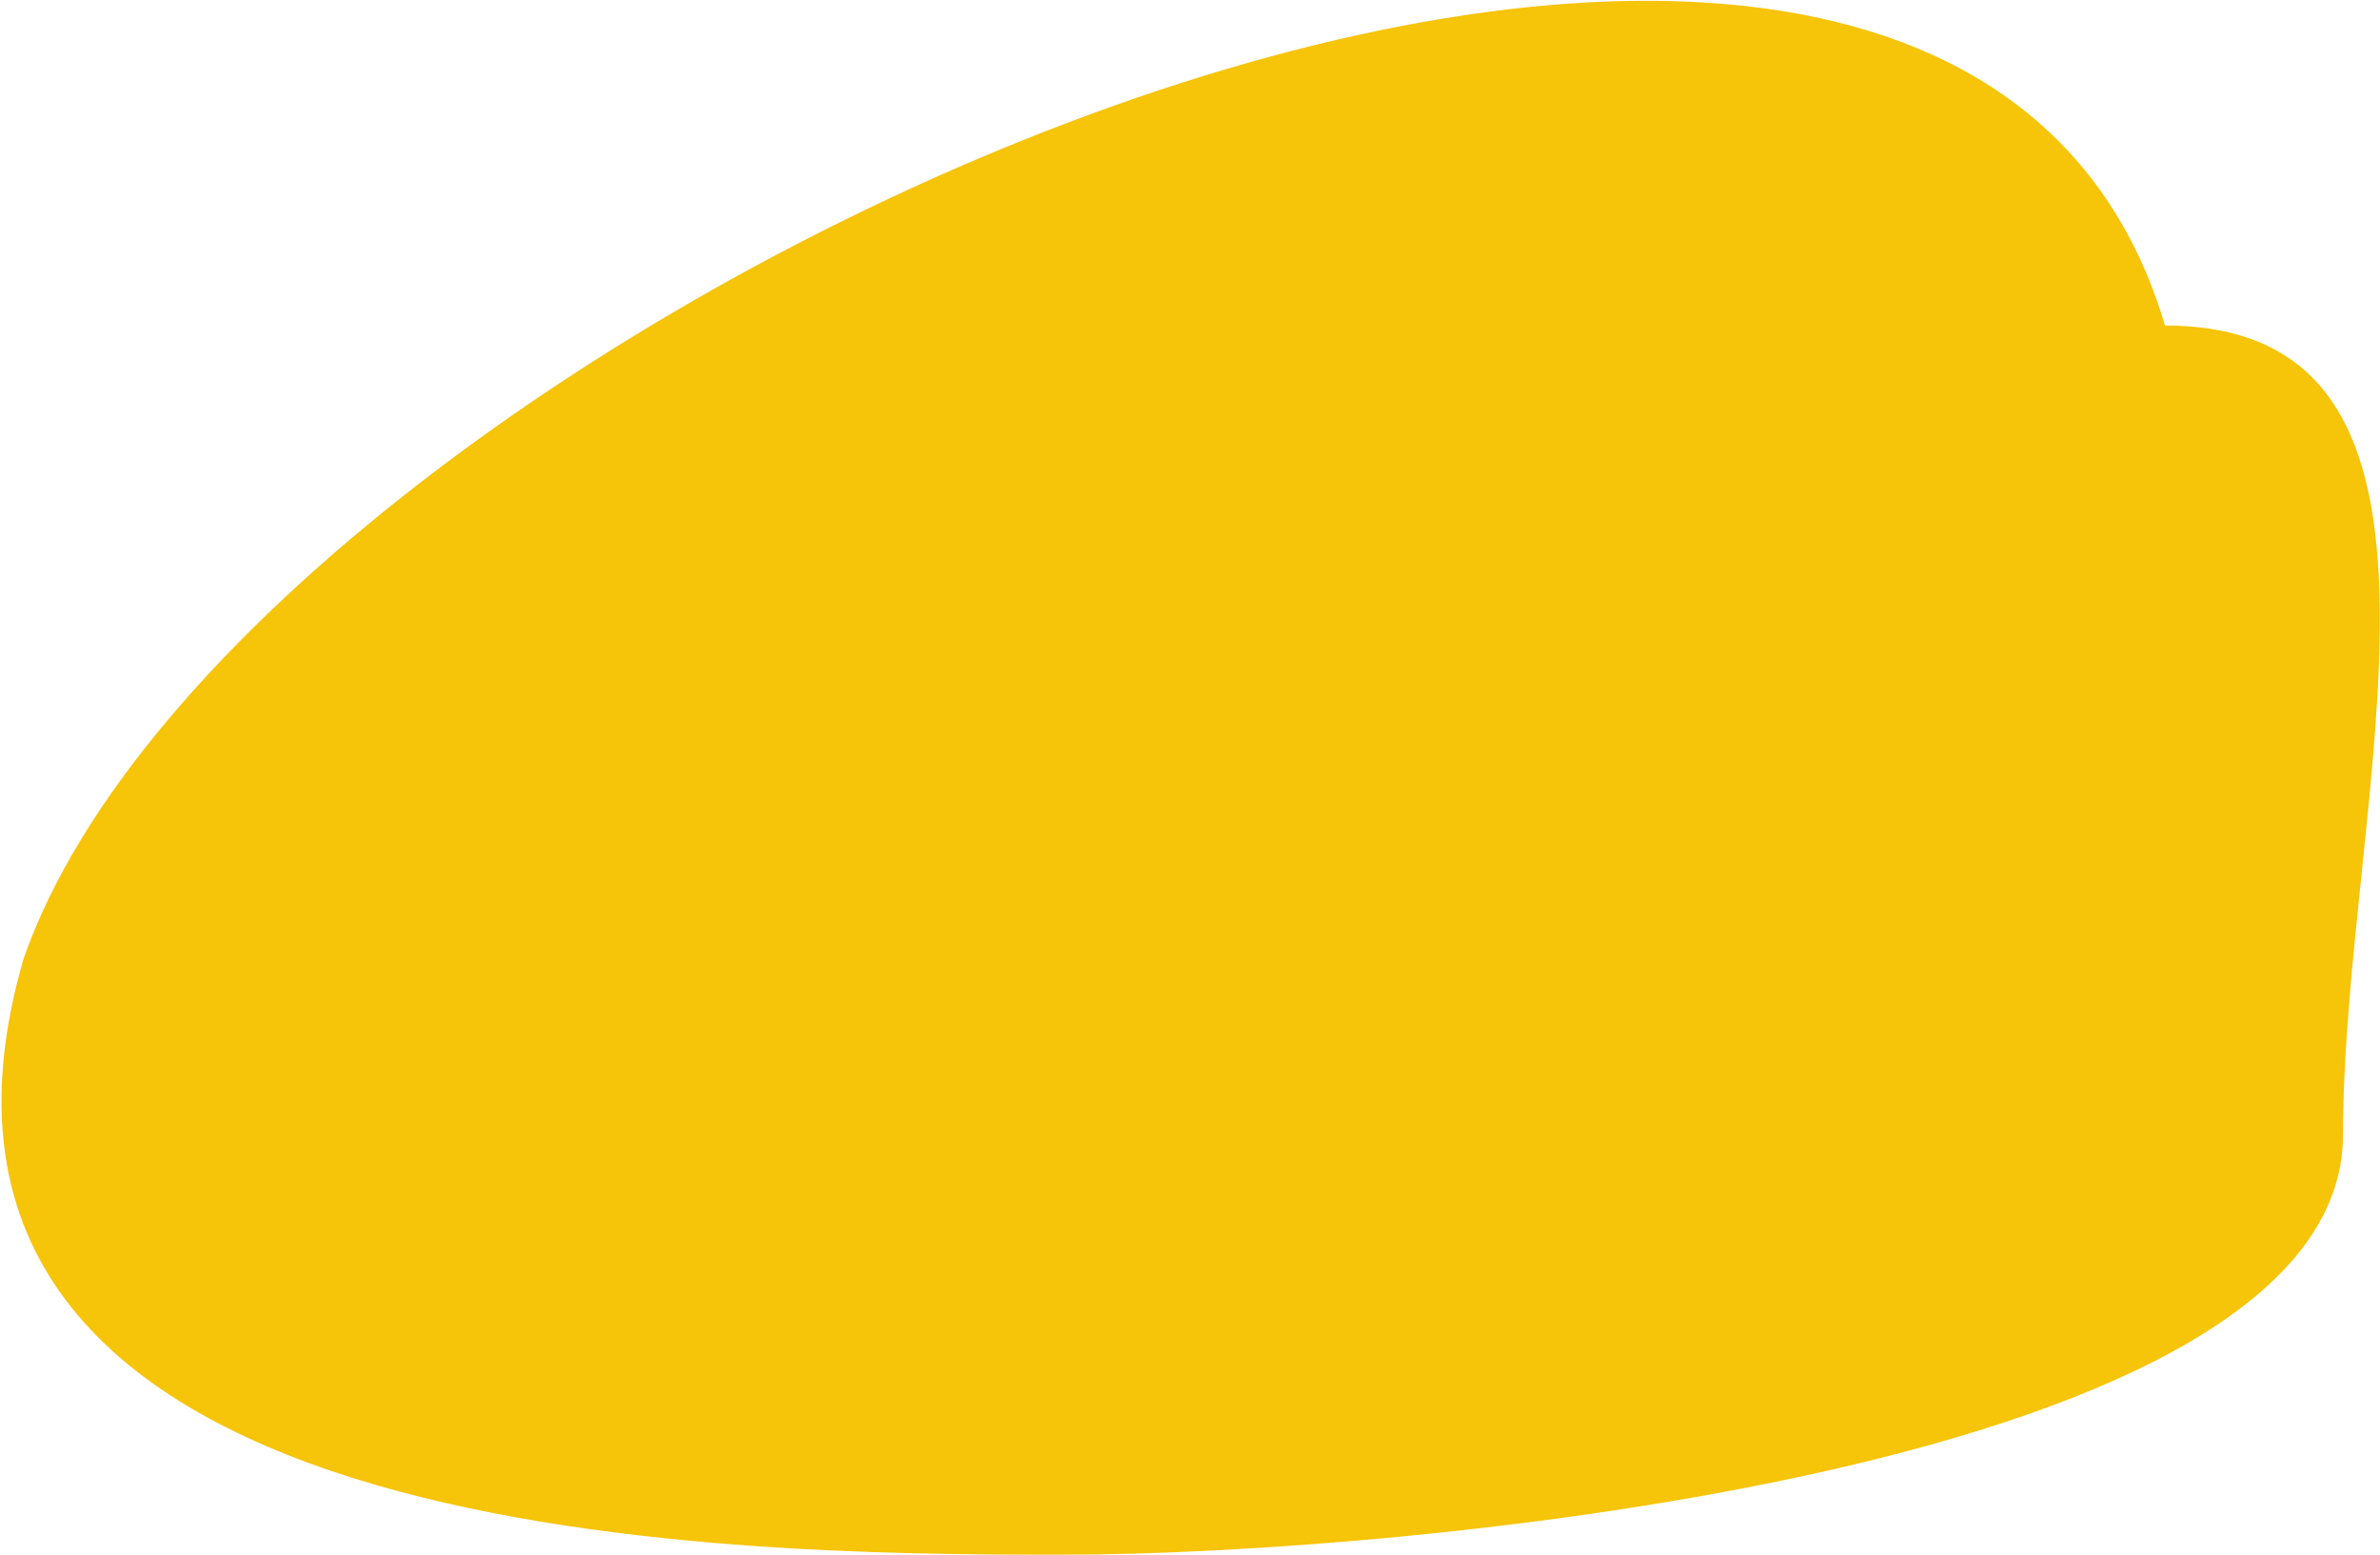<svg xmlns="http://www.w3.org/2000/svg" width="949" height="620" viewBox="0 0 949 620" fill="none"><path d="M934.255 452.272C934.255 585.925 557.604 619.772 423.951 619.772C290.298 619.772 -59.251 617.576 9.446 382.076C97.446 129.772 771.755 -179.228 863.255 129.772C996.908 129.772 934.255 318.619 934.255 452.272Z" fill="#F6C408"></path></svg>